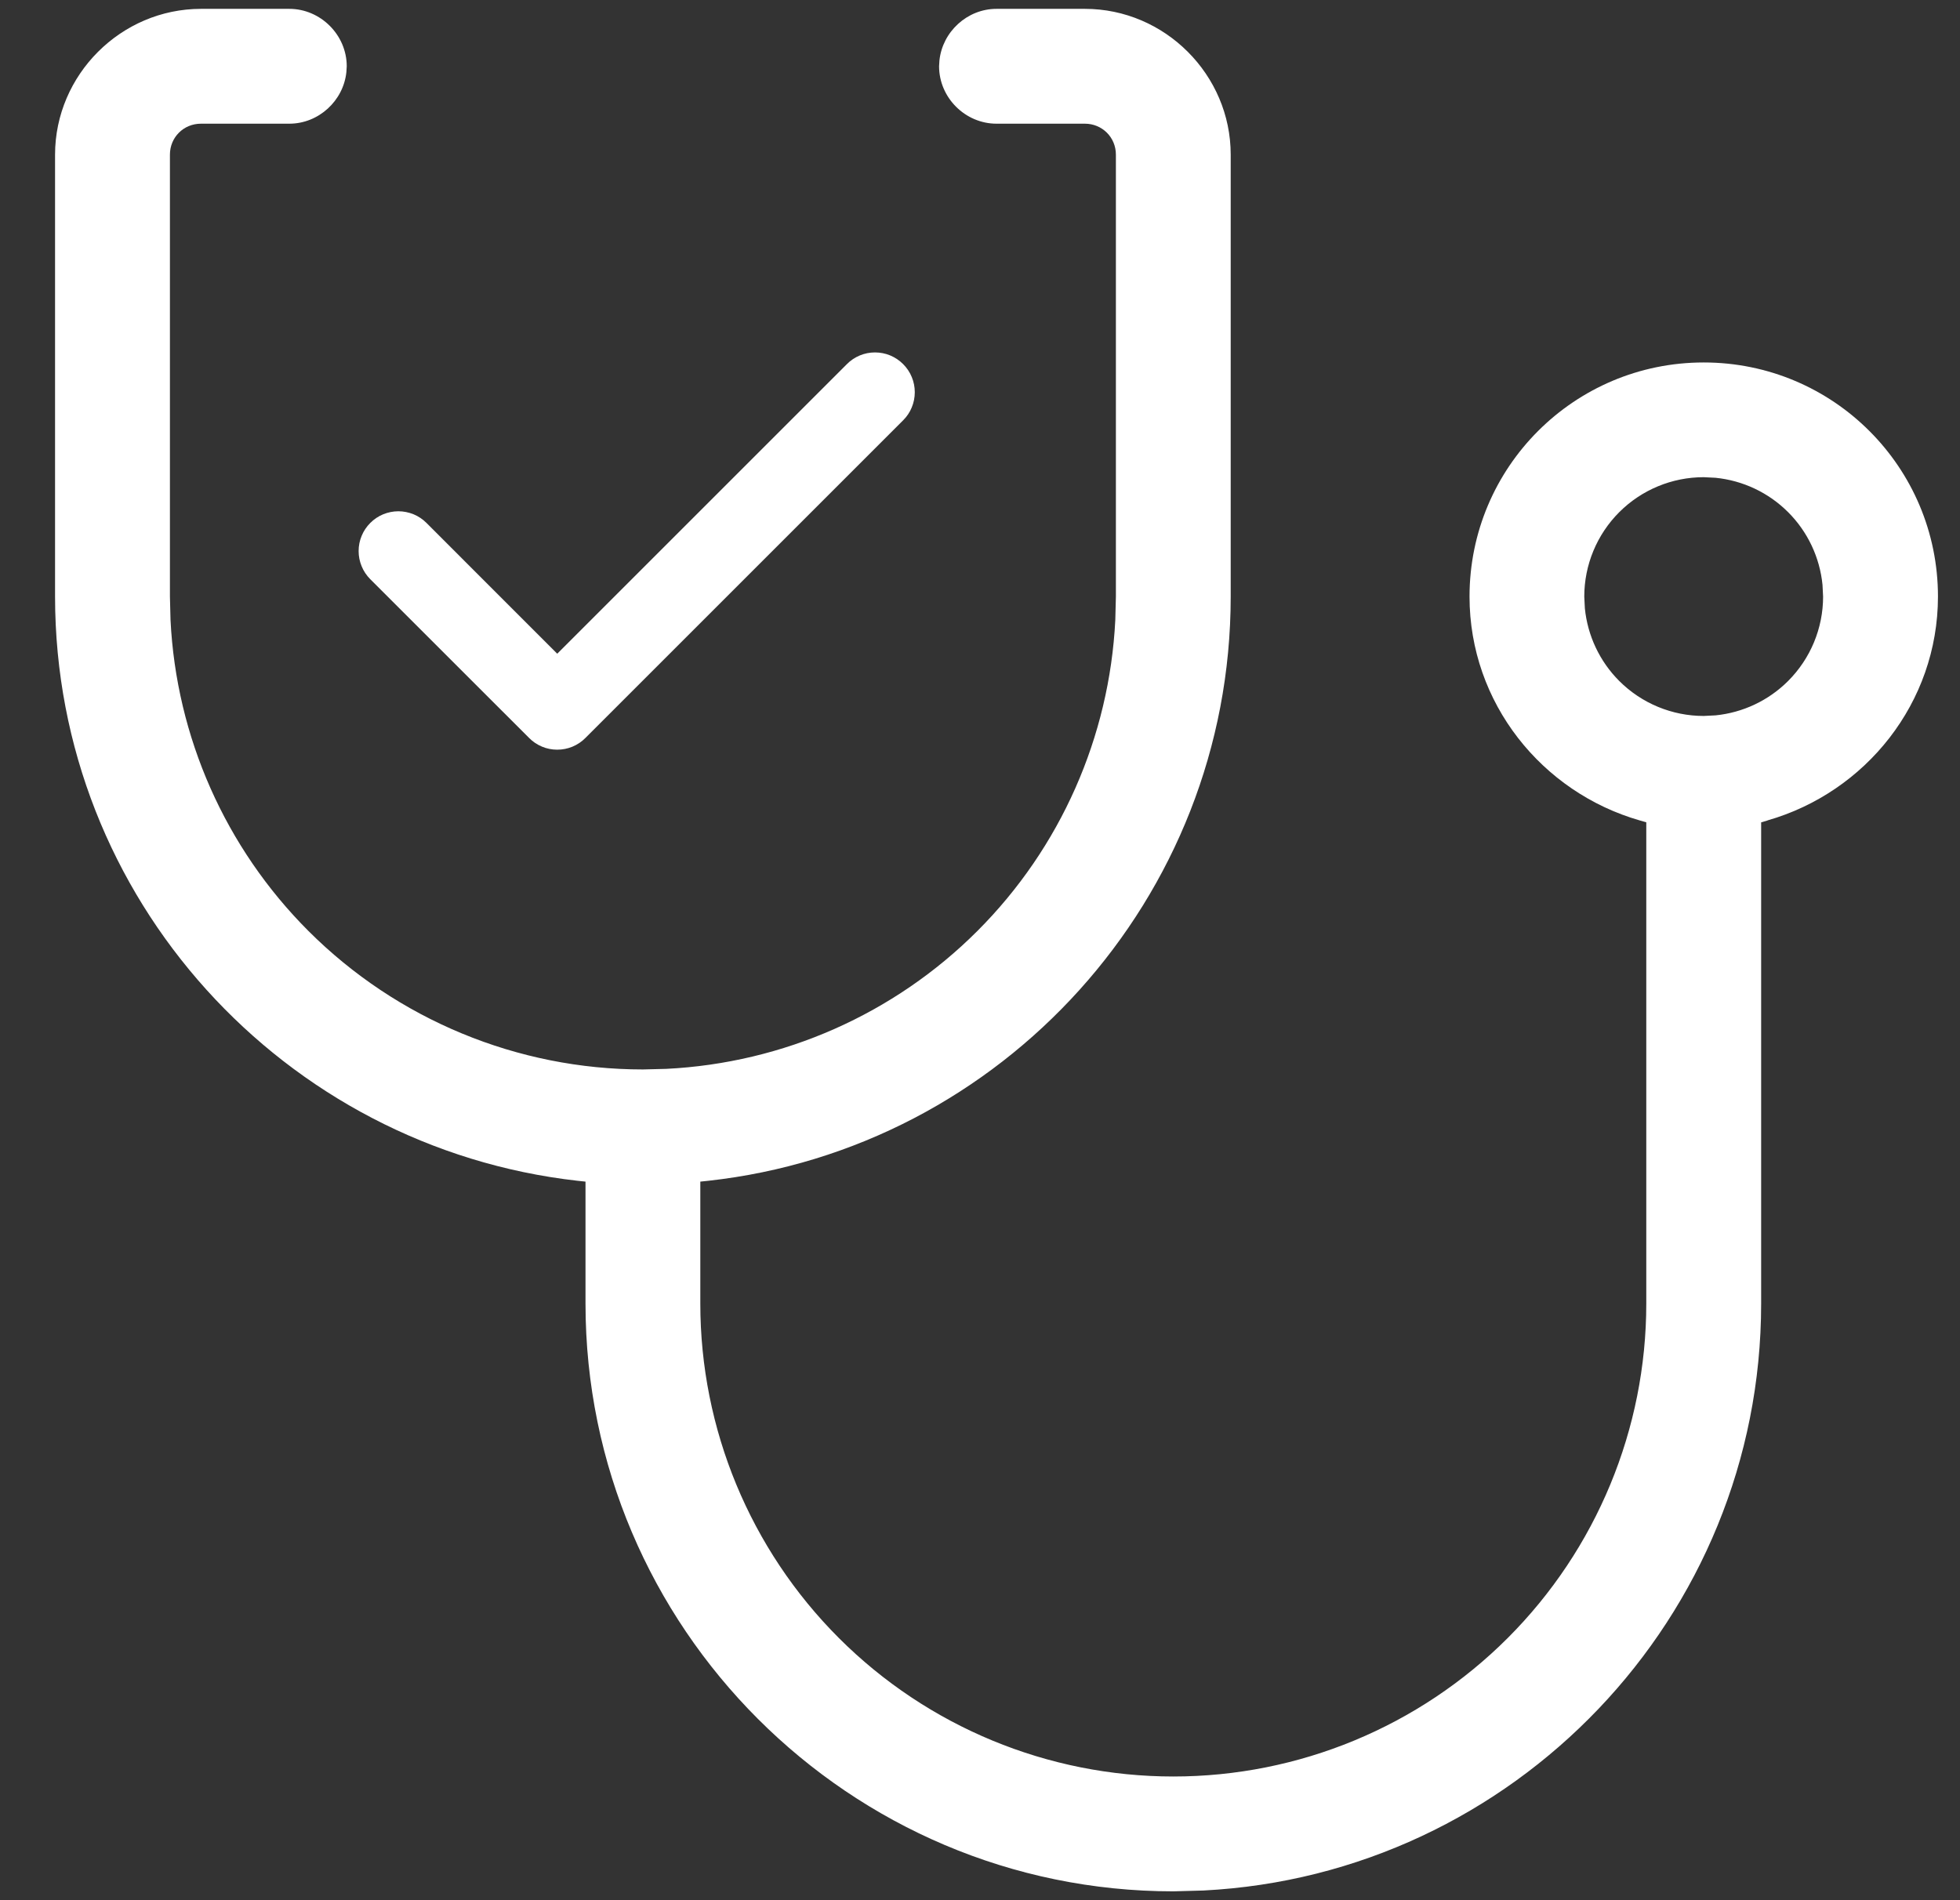 <svg width="33" height="32" viewBox="0 0 33 32" fill="none" xmlns="http://www.w3.org/2000/svg">
<rect x="0" y="0" width="33" height="32" fill="#333333" stroke="none"/>
<g clip-path="url(#clip0_389_2084)">
<g clip-path="url(#clip1_389_2084)">
<path fill-rule="evenodd" clip-rule="evenodd" d="M4.871 0.149C5.398 0.149 5.838 0.589 5.838 1.116L5.832 1.214C5.782 1.697 5.365 2.083 4.871 2.083H3.383C3.091 2.083 2.861 2.313 2.861 2.604V10.047L2.871 10.441C2.968 12.41 3.793 14.278 5.193 15.678C6.687 17.171 8.713 18.01 10.825 18.01L11.219 18C13.188 17.902 15.056 17.078 16.456 15.678C17.856 14.278 18.68 12.41 18.778 10.441L18.788 10.047V2.604C18.788 2.313 18.557 2.083 18.266 2.083H16.778C16.251 2.083 15.811 1.644 15.811 1.116L15.817 1.019C15.867 0.536 16.284 0.149 16.778 0.149H18.266C19.612 0.149 20.721 1.259 20.721 2.604V10.047C20.721 15.134 16.865 19.342 11.925 19.885L11.791 19.899V21.953C11.791 24.065 12.63 26.091 14.124 27.585C15.617 29.078 17.643 29.917 19.755 29.917C21.867 29.917 23.892 29.078 25.385 27.585C26.879 26.091 27.718 24.065 27.718 21.953V13.848L27.61 13.817C25.96 13.344 24.742 11.837 24.742 10.047C24.742 7.867 26.506 6.104 28.685 6.104C30.865 6.104 32.629 7.867 32.629 10.047C32.628 11.837 31.41 13.343 29.759 13.816L29.76 13.817L29.652 13.849V21.953C29.652 27.237 25.482 31.571 20.262 31.837L19.755 31.851C14.301 31.851 9.858 27.407 9.858 21.953V19.899L9.725 19.885C4.784 19.328 0.928 15.134 0.927 10.047V2.604C0.928 1.259 2.037 0.15 3.383 0.149H4.871ZM28.685 8.036C28.152 8.036 27.64 8.248 27.263 8.625C26.886 9.002 26.674 9.514 26.674 10.047L26.684 10.245C26.73 10.705 26.933 11.138 27.263 11.468C27.64 11.845 28.152 12.057 28.685 12.057L28.884 12.047C29.344 12.001 29.776 11.798 30.106 11.468C30.483 11.091 30.695 10.58 30.695 10.047L30.685 9.848C30.639 9.387 30.436 8.955 30.106 8.625C29.776 8.295 29.344 8.092 28.884 8.046L28.685 8.036Z" fill="white"/>
<path fill-rule="evenodd" clip-rule="evenodd" d="M15.206 6.132C15.268 6.194 15.318 6.268 15.351 6.349C15.385 6.43 15.402 6.517 15.402 6.605C15.402 6.693 15.385 6.78 15.351 6.861C15.318 6.943 15.268 7.016 15.206 7.078L9.856 12.428C9.794 12.491 9.72 12.54 9.639 12.574C9.557 12.608 9.47 12.625 9.382 12.625C9.294 12.625 9.207 12.608 9.126 12.574C9.045 12.54 8.971 12.491 8.909 12.428L6.234 9.754C6.172 9.691 6.122 9.618 6.089 9.536C6.055 9.455 6.038 9.368 6.038 9.28C6.038 9.192 6.055 9.105 6.089 9.024C6.122 8.943 6.172 8.869 6.234 8.807C6.296 8.744 6.37 8.695 6.451 8.661C6.532 8.628 6.619 8.61 6.707 8.61C6.795 8.61 6.882 8.628 6.964 8.661C7.045 8.695 7.119 8.744 7.181 8.807L9.382 11.009L14.259 6.132C14.321 6.069 14.395 6.02 14.476 5.986C14.557 5.952 14.645 5.935 14.732 5.935C14.82 5.935 14.908 5.952 14.989 5.986C15.07 6.02 15.144 6.069 15.206 6.132Z" fill="white"/>
</g>
</g>
<defs>
<clipPath id="clip0_389_2084">
<rect width="32" height="32" fill="white" transform="translate(0.778)"/>
</clipPath>
<clipPath id="clip1_389_2084">
<rect width="32" height="32" fill="white" transform="translate(0.778)"/>
</clipPath>
</defs>
</svg>
